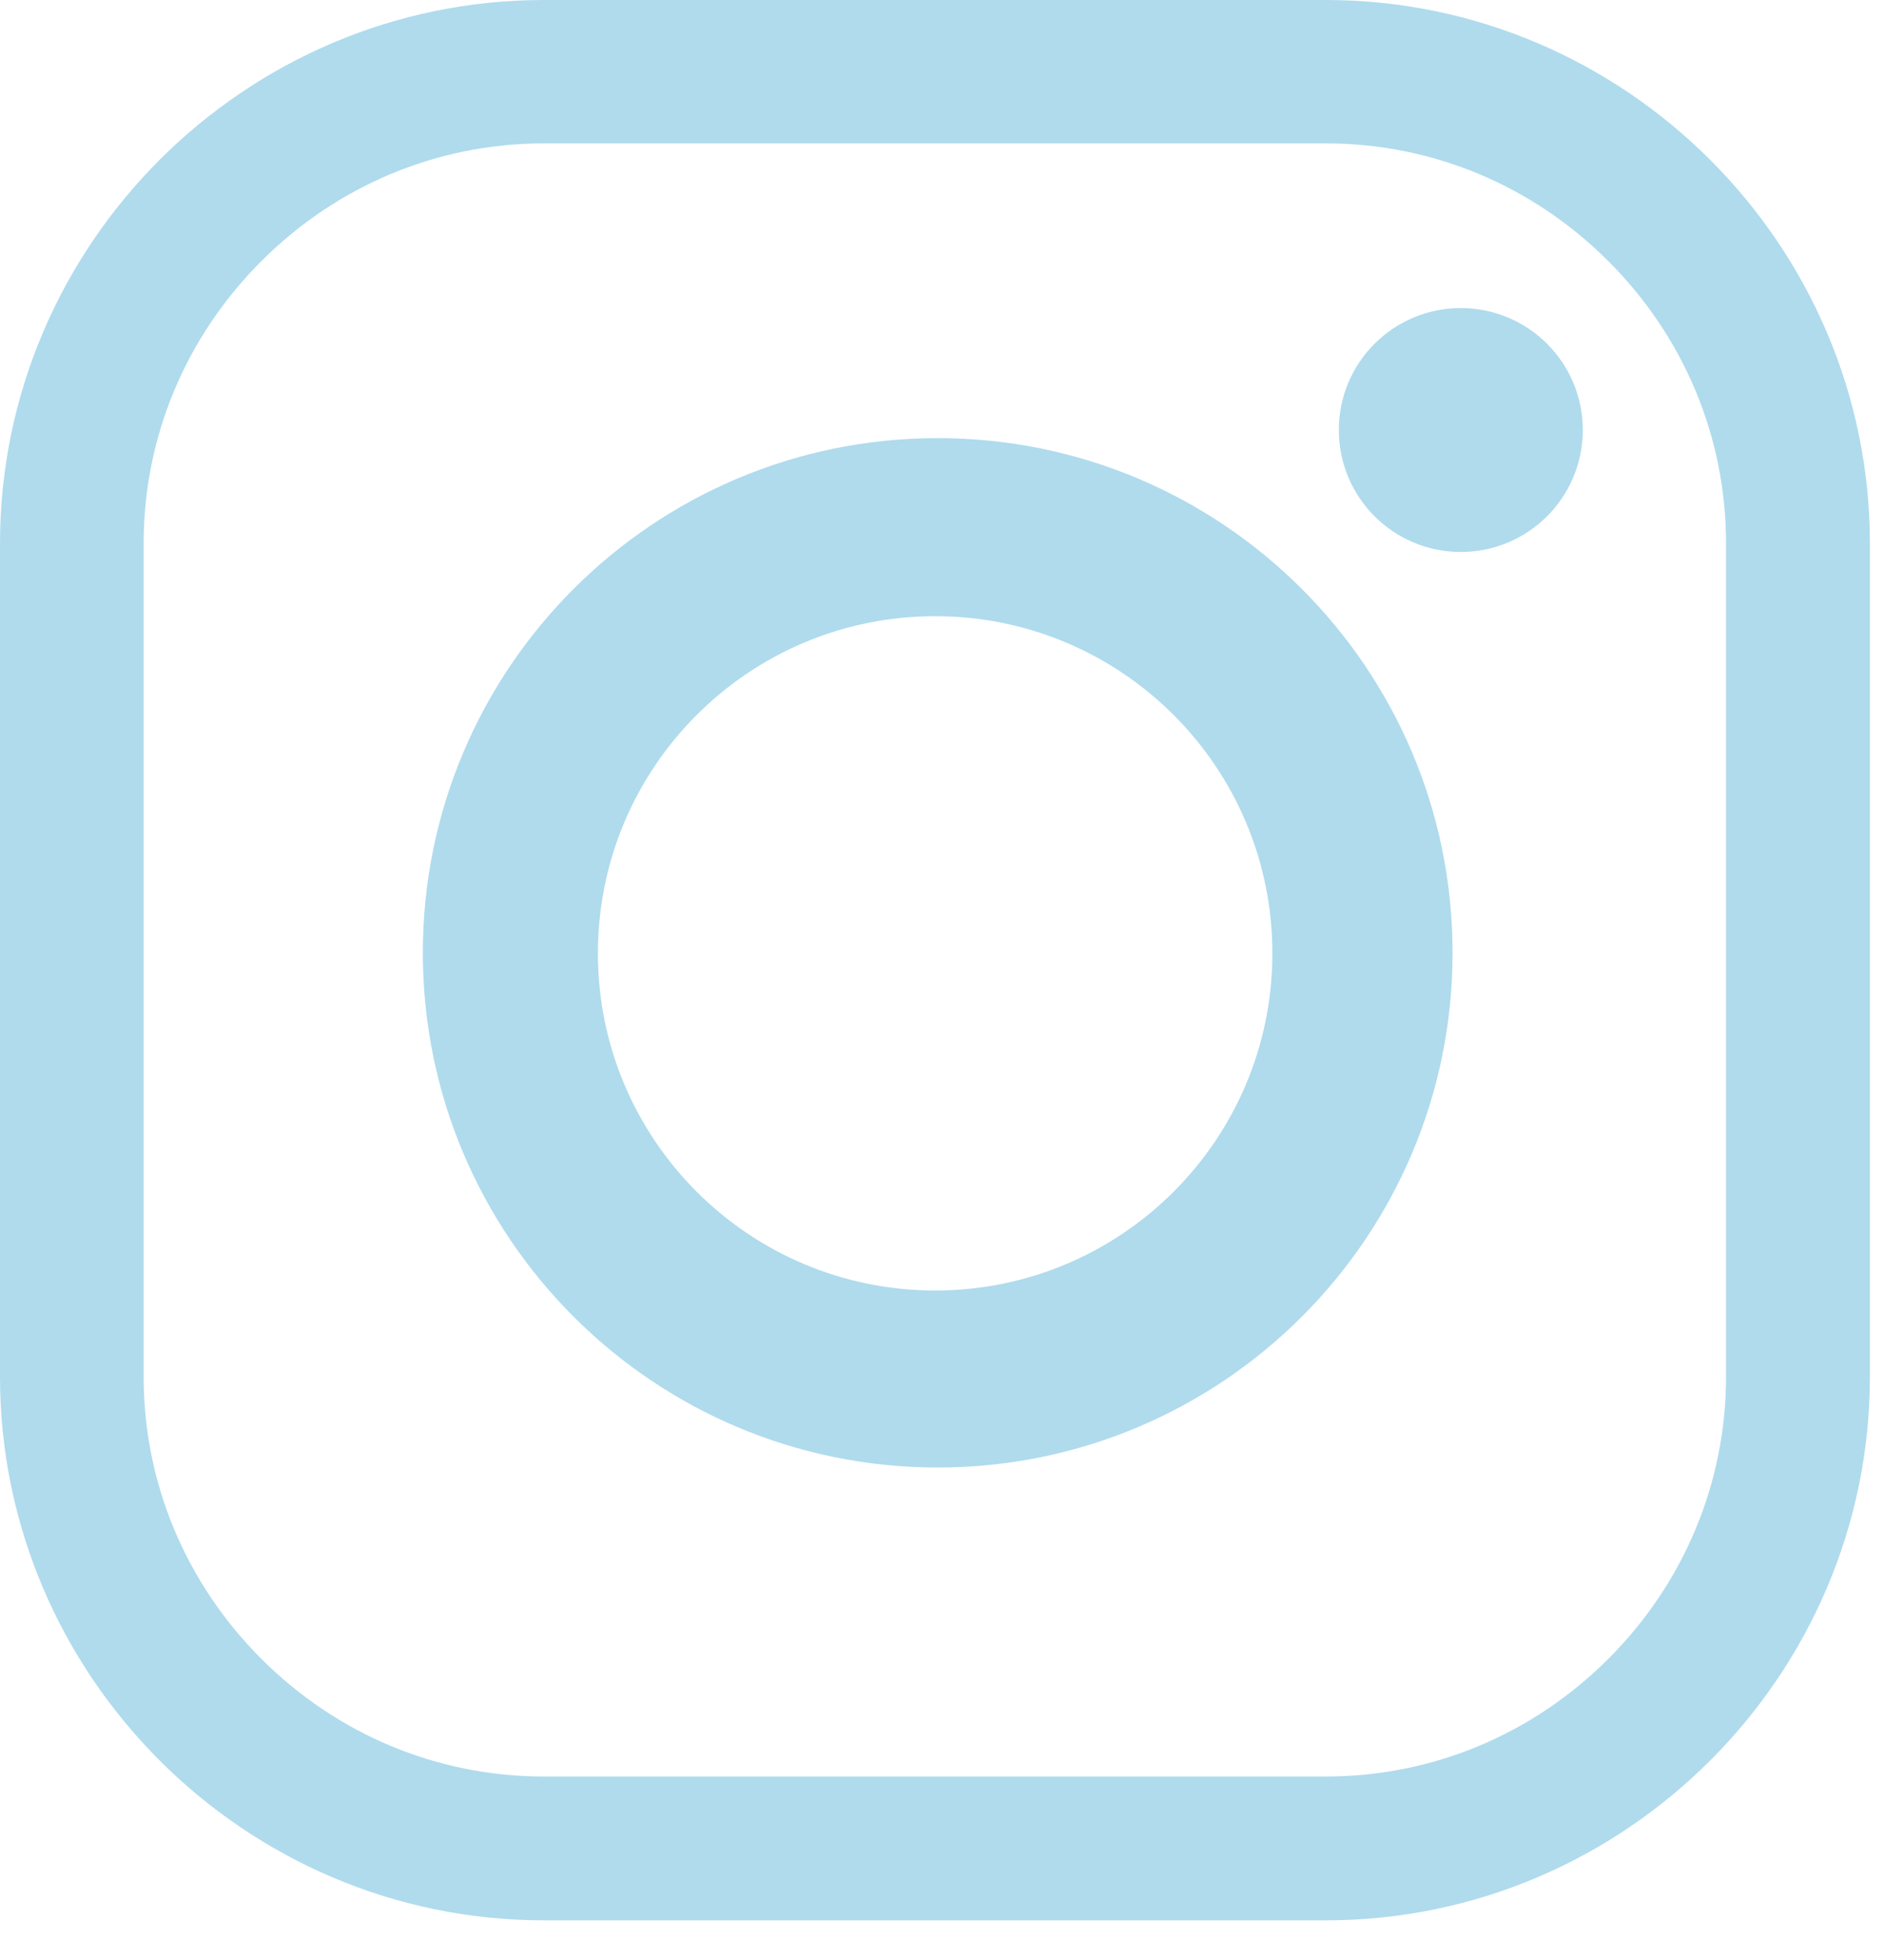 <svg width="25" height="26" viewBox="0 0 25 26" fill="none" xmlns="http://www.w3.org/2000/svg">
<path d="M17.593 25.474H7.217C3.247 25.474 0 22.227 0 18.261V7.212C0 3.244 3.249 0 7.217 0H17.593C21.564 0 24.813 3.247 24.813 7.212V18.261C24.813 22.229 21.564 25.474 17.593 25.474ZM17.593 23.566C19.004 23.566 20.335 23.011 21.342 22.005C22.348 20.999 22.904 19.669 22.904 18.259V7.21C22.904 5.8 22.348 4.47 21.342 3.464C20.335 2.458 19.004 1.902 17.593 1.902H7.217C5.806 1.902 4.475 2.458 3.468 3.464C2.462 4.47 1.906 5.8 1.906 7.21V18.259C1.906 19.669 2.462 20.999 3.468 22.005C4.475 23.011 5.806 23.566 7.217 23.566H17.593Z" fill="#AFDBED"/>
<path d="M19.275 12.639C19.275 16.41 16.216 19.467 12.443 19.467C8.67 19.467 5.611 16.41 5.611 12.639C5.611 8.868 8.67 5.812 12.443 5.812C16.216 5.812 19.275 8.868 19.275 12.639ZM12.409 8.174C9.938 8.174 7.934 10.177 7.934 12.646C7.934 15.116 9.938 17.119 12.409 17.119C14.881 17.119 16.884 15.116 16.884 12.646C16.884 10.177 14.881 8.174 12.409 8.174Z" fill="#AFDBED"/>
<path d="M21.003 5.704C21.003 6.598 20.279 7.322 19.384 7.322C18.489 7.322 17.766 6.598 17.766 5.704C17.766 4.81 18.489 4.087 19.384 4.087C20.279 4.087 21.003 4.81 21.003 5.704Z" fill="#AFDBED"/>
</svg>
